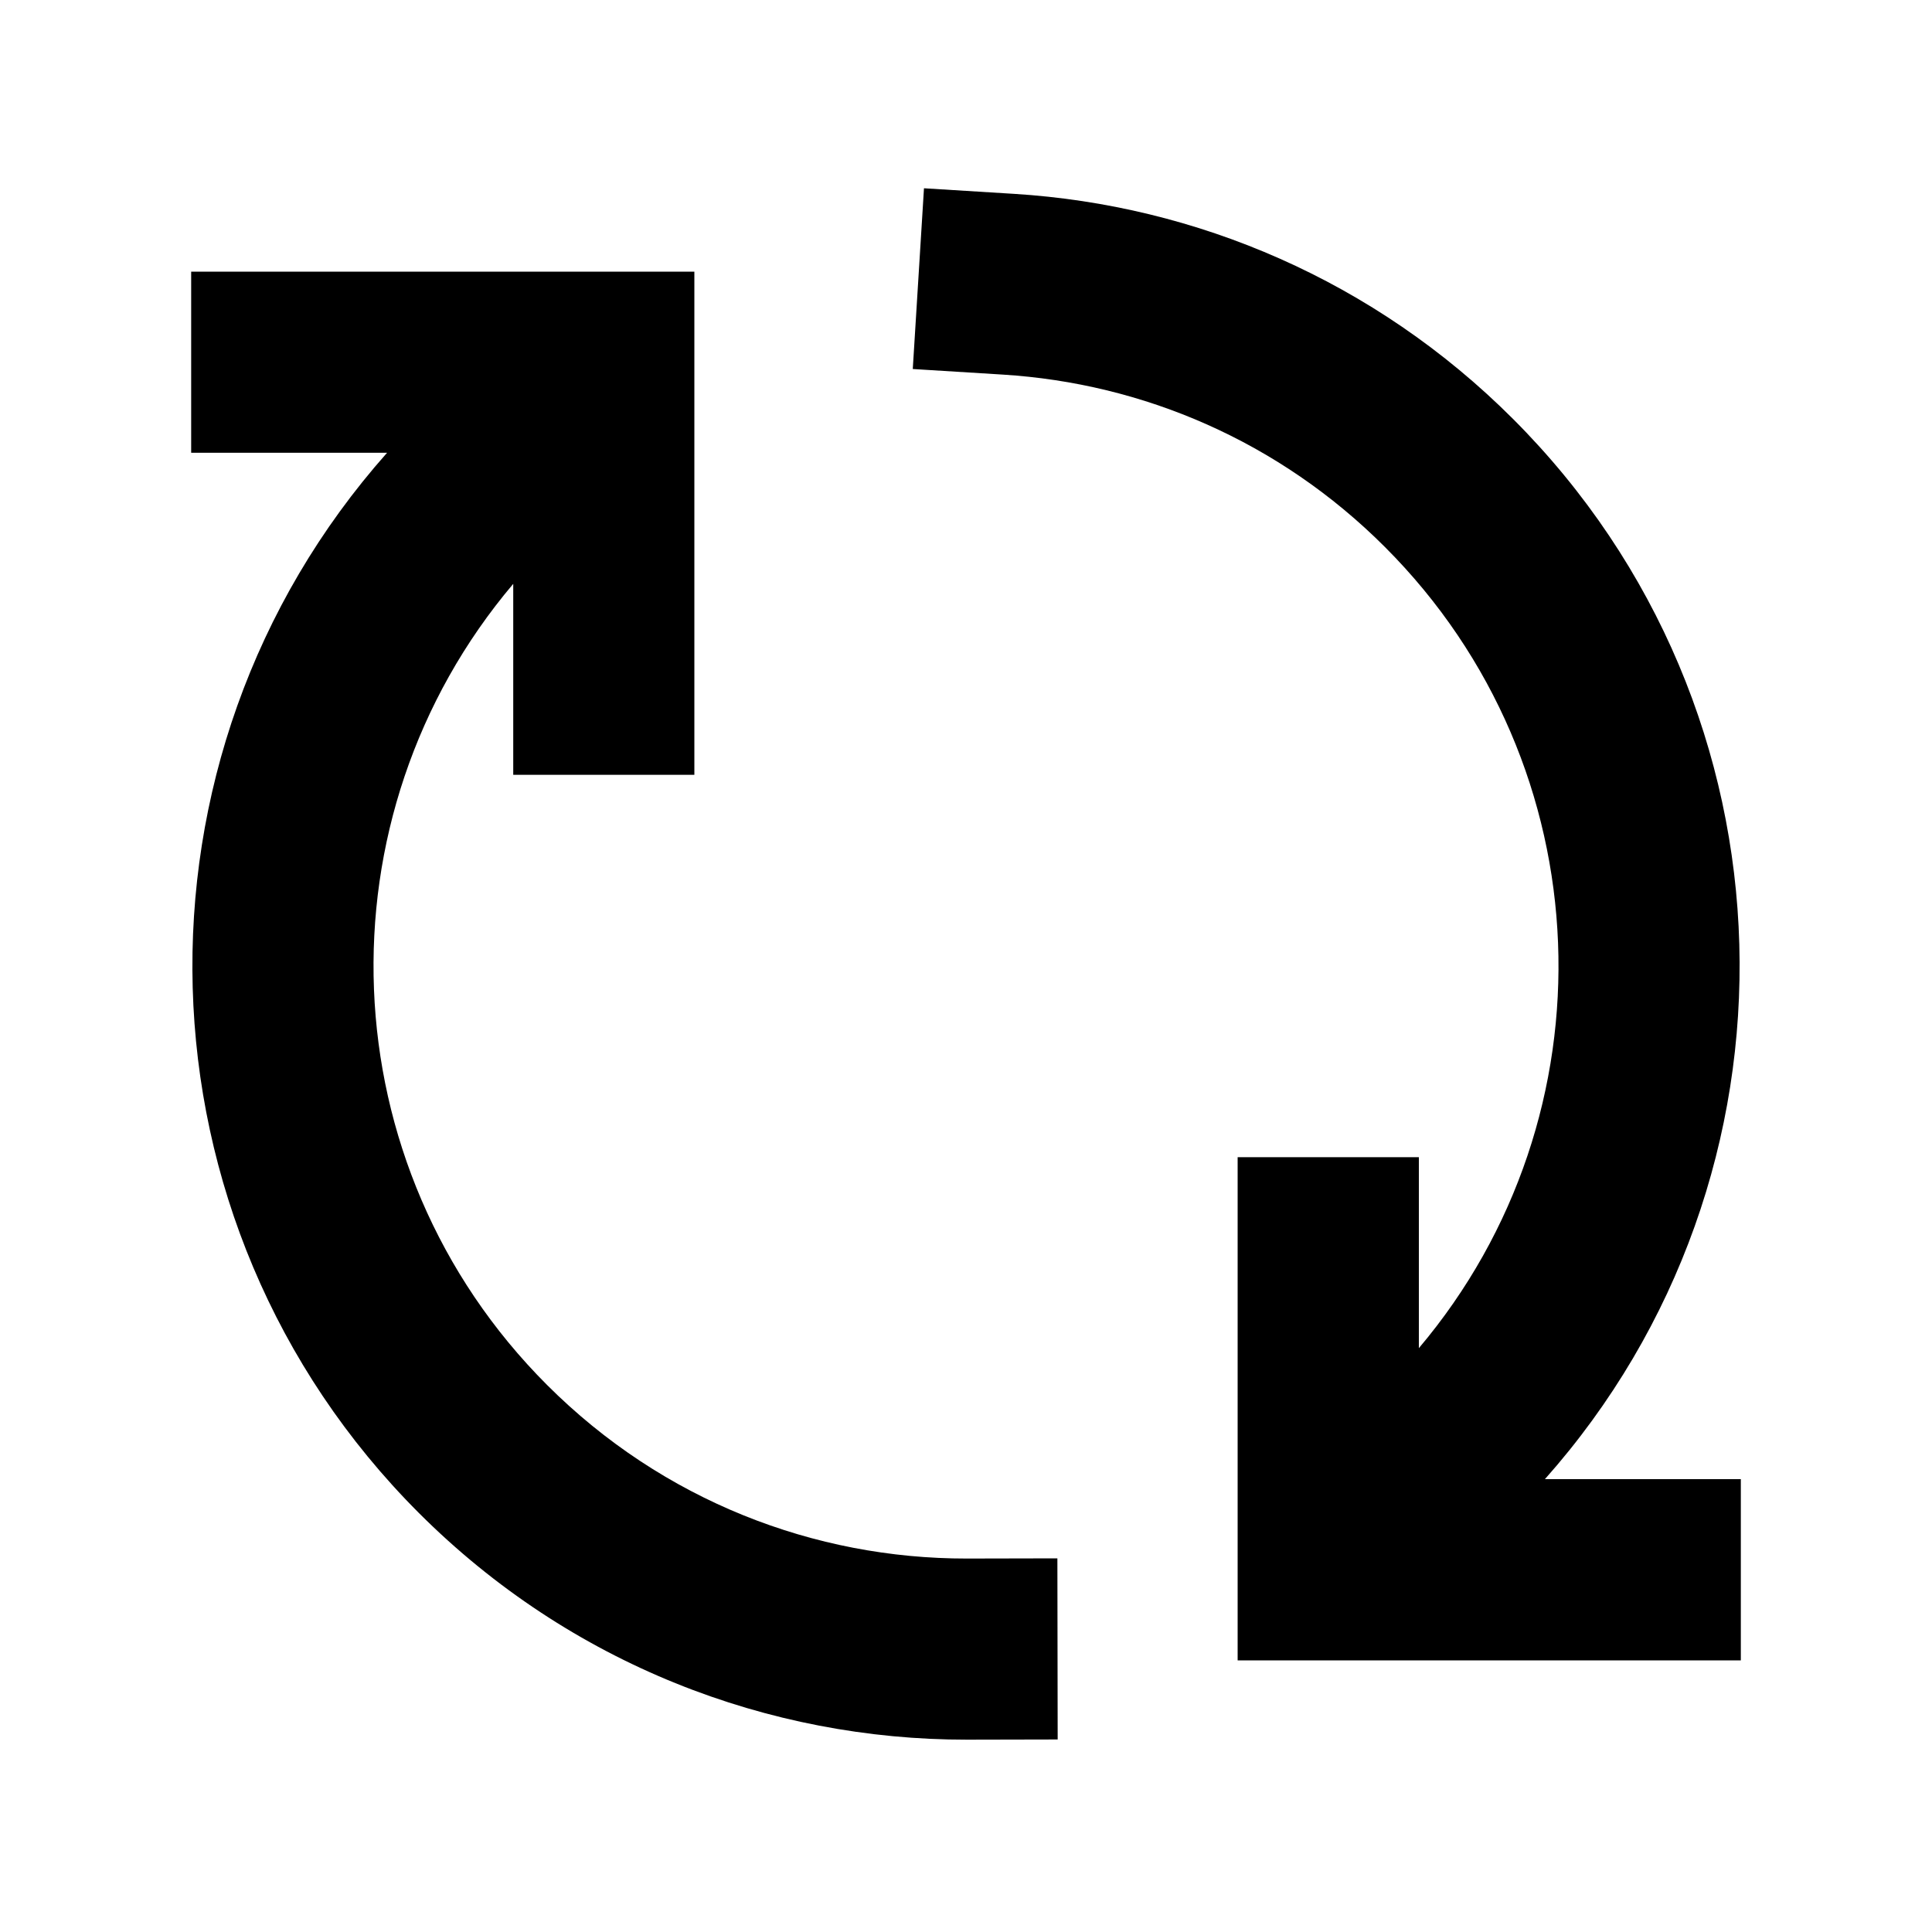 <svg width="20" height="20" viewBox="0 0 20 20" fill="none" xmlns="http://www.w3.org/2000/svg">
<path fill-rule="evenodd" clip-rule="evenodd" d="M14.337 5.663C13.237 4.562 11.825 3.968 10.384 3.878L9.449 3.82L9.565 1.949L10.501 2.007C12.38 2.124 14.227 2.901 15.663 4.337C18.676 7.35 18.786 12.167 15.993 15.312H18.021V17.188H12.812L12.812 11.979H14.688V13.956C16.726 11.546 16.609 7.935 14.337 5.663ZM1.979 4.687L4.007 4.687C1.214 7.833 1.324 12.65 4.337 15.663C5.904 17.229 7.959 18.011 10.011 18.009L10.949 18.007L10.946 16.132L10.008 16.134C8.435 16.136 6.863 15.537 5.663 14.337C3.391 12.065 3.274 8.453 5.313 6.044V8.021L7.188 8.021L7.188 2.812L1.979 2.812V4.687Z" fill="black"/>
</svg>

